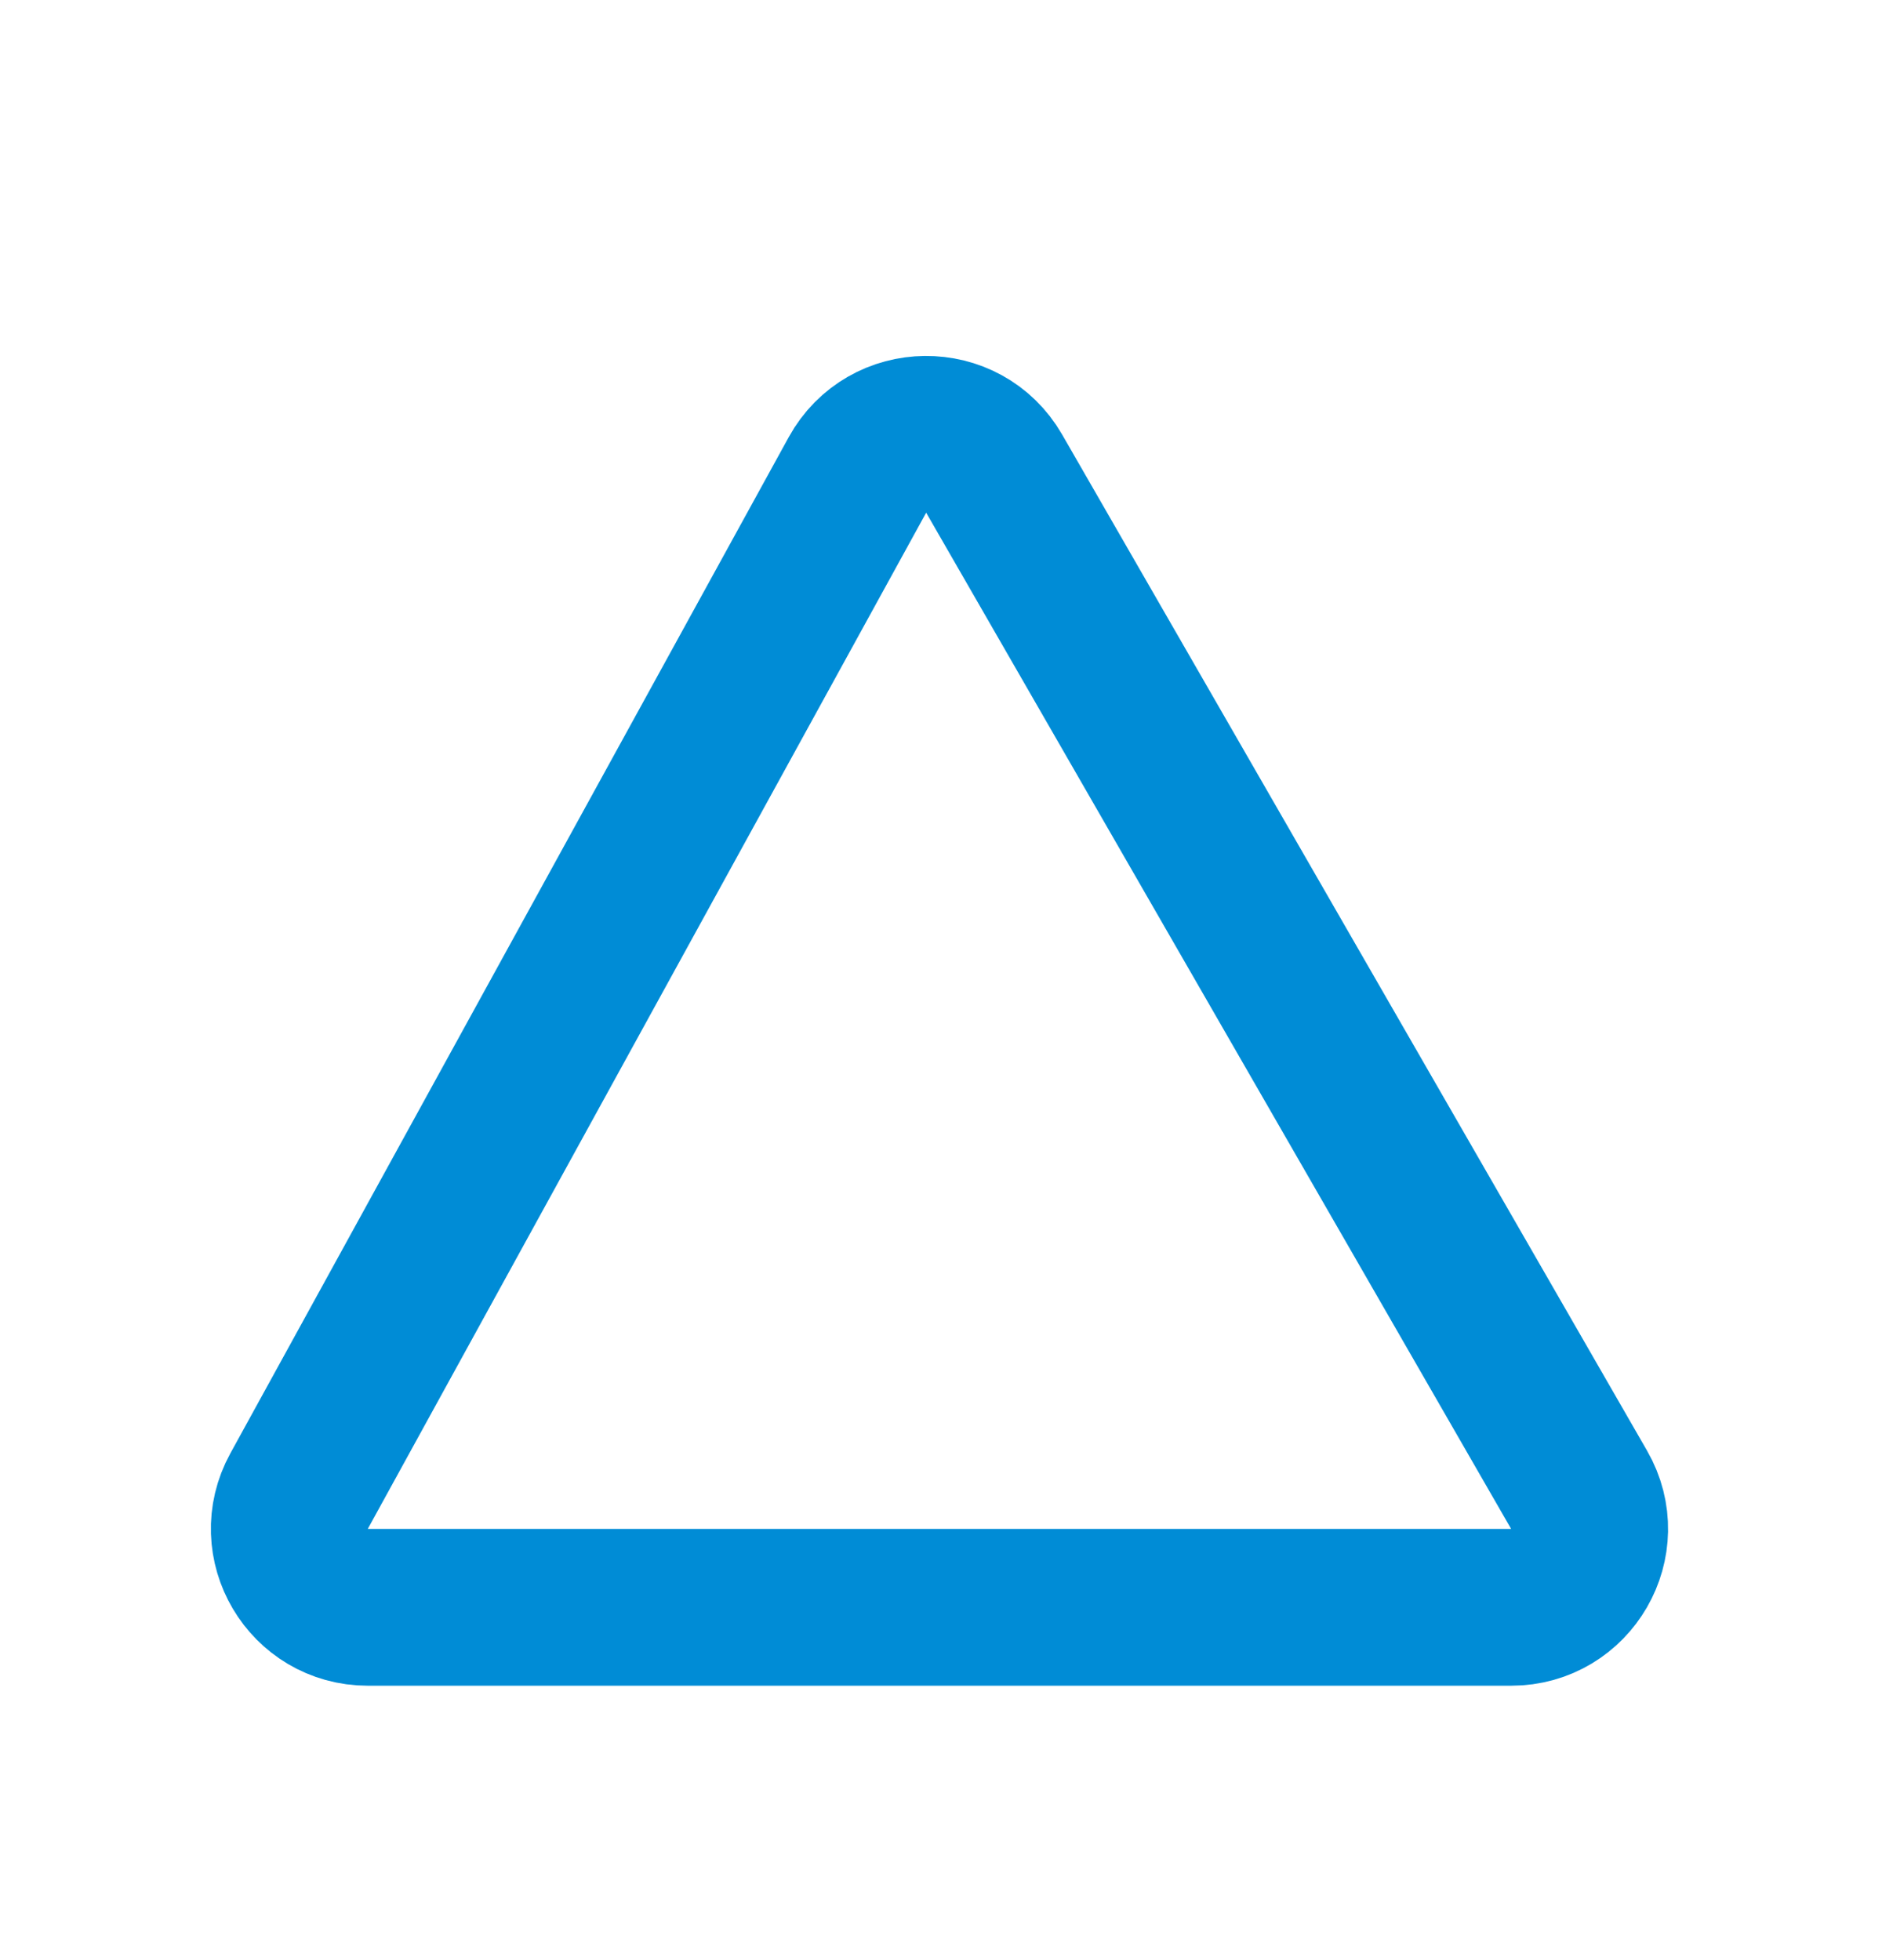 <svg width="24" height="25" viewBox="0 0 24 25" fill="none" xmlns="http://www.w3.org/2000/svg">
<path d="M3.814 19.018L10.934 6.058C11.31 5.375 12.289 5.365 12.678 6.041L20.137 19.001C20.521 19.668 20.04 20.5 19.271 20.5H4.69C3.93 20.5 3.448 19.685 3.814 19.018Z" stroke="#008CD6" stroke-width="2"/>
</svg>

